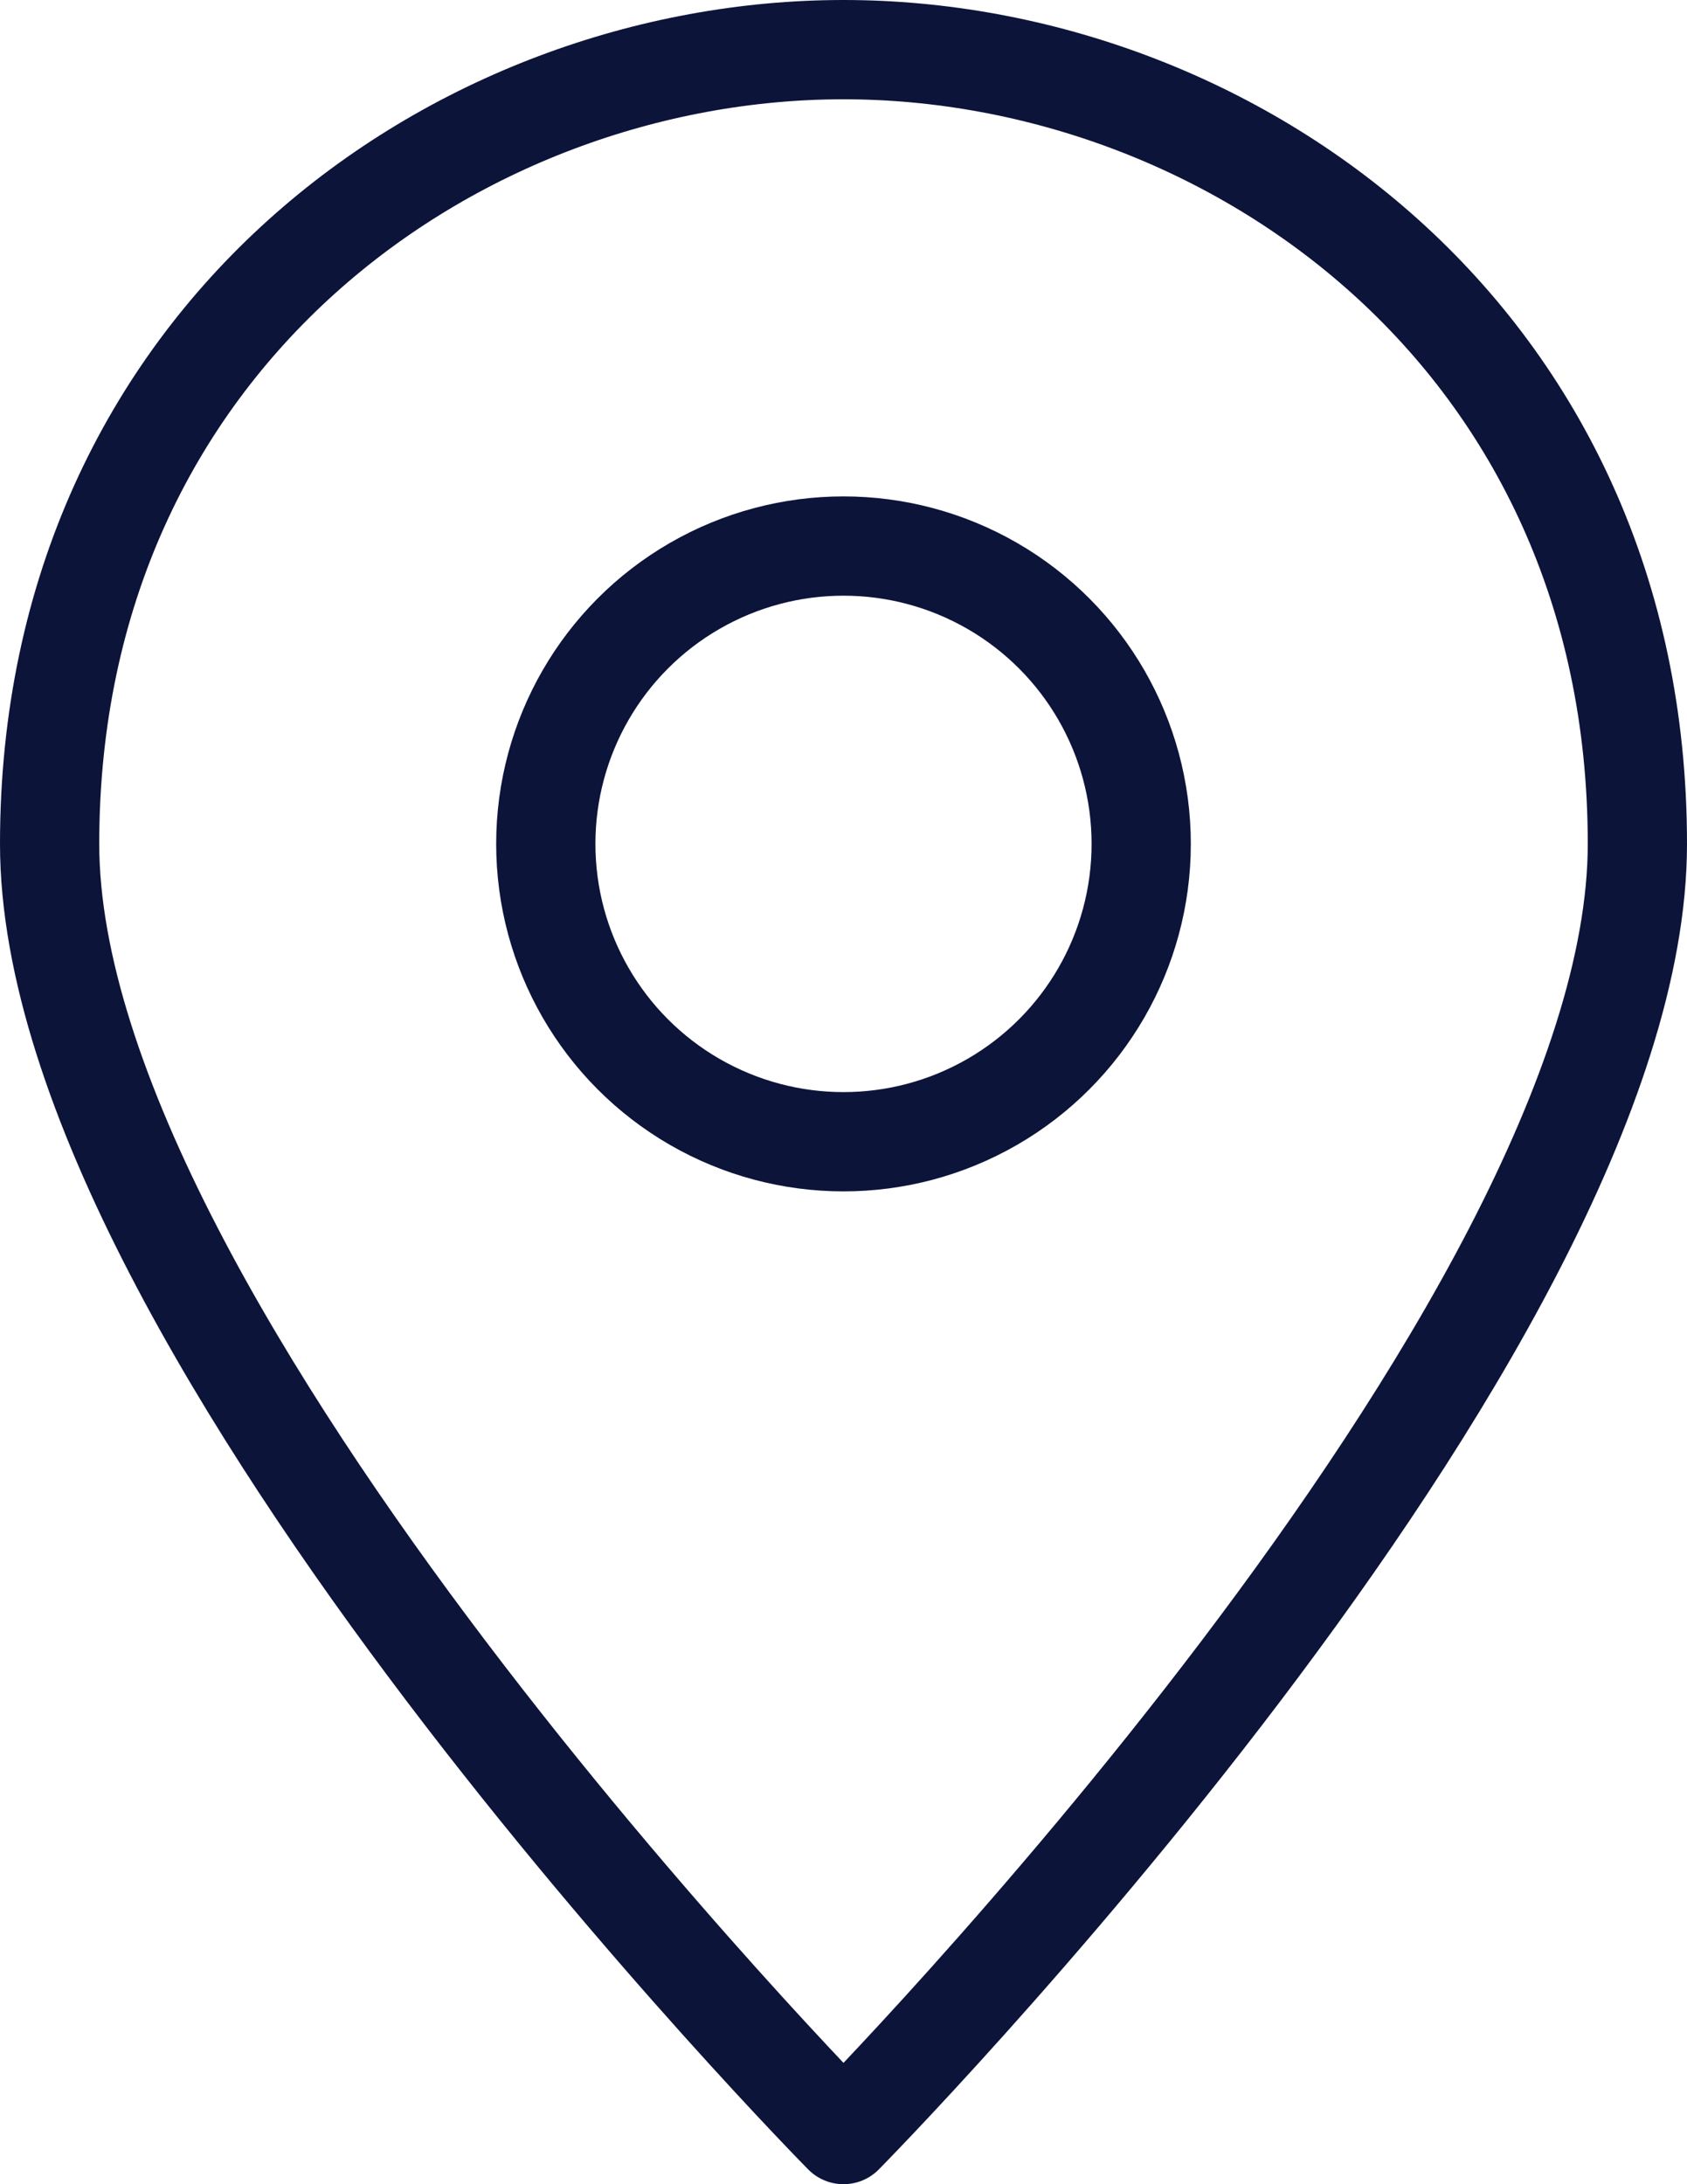 <?xml version="1.0" encoding="UTF-8"?>
<svg width="17px" height="22px" viewBox="0 0 17 22" version="1.1" xmlns="http://www.w3.org/2000/svg" xmlns:xlink="http://www.w3.org/1999/xlink">
    <!-- Generator: Sketch 63.1 (92452) - https://sketch.com -->
    <title>pin-3</title>
    <desc>Created with Sketch.</desc>
    <g id="Style-Guide" stroke="none" stroke-width="1" fill="none" fill-rule="evenodd">
        <g id="24" transform="translate(-92, -72)">
            <g id="pin-3" transform="translate(88, 71)">
                <rect id="Rectangle" x="0" y="0" width="24" height="24"></rect>
                <g id="Group" stroke-linecap="round" stroke-linejoin="round" transform="translate(4.5, 1.5)" stroke="#0C143A">
                    <path d="M16,8 C16,12.9 8,21 8,21 C8,21 0,12.9 0,8 C0,2.9 4.1,0 8,0 C11.9,0 16,2.9 16,8 Z" id="Path"></path>
                    <circle id="Oval" cx="8" cy="8" r="3"></circle>
                </g>
            </g>
        </g>
    </g>
</svg>